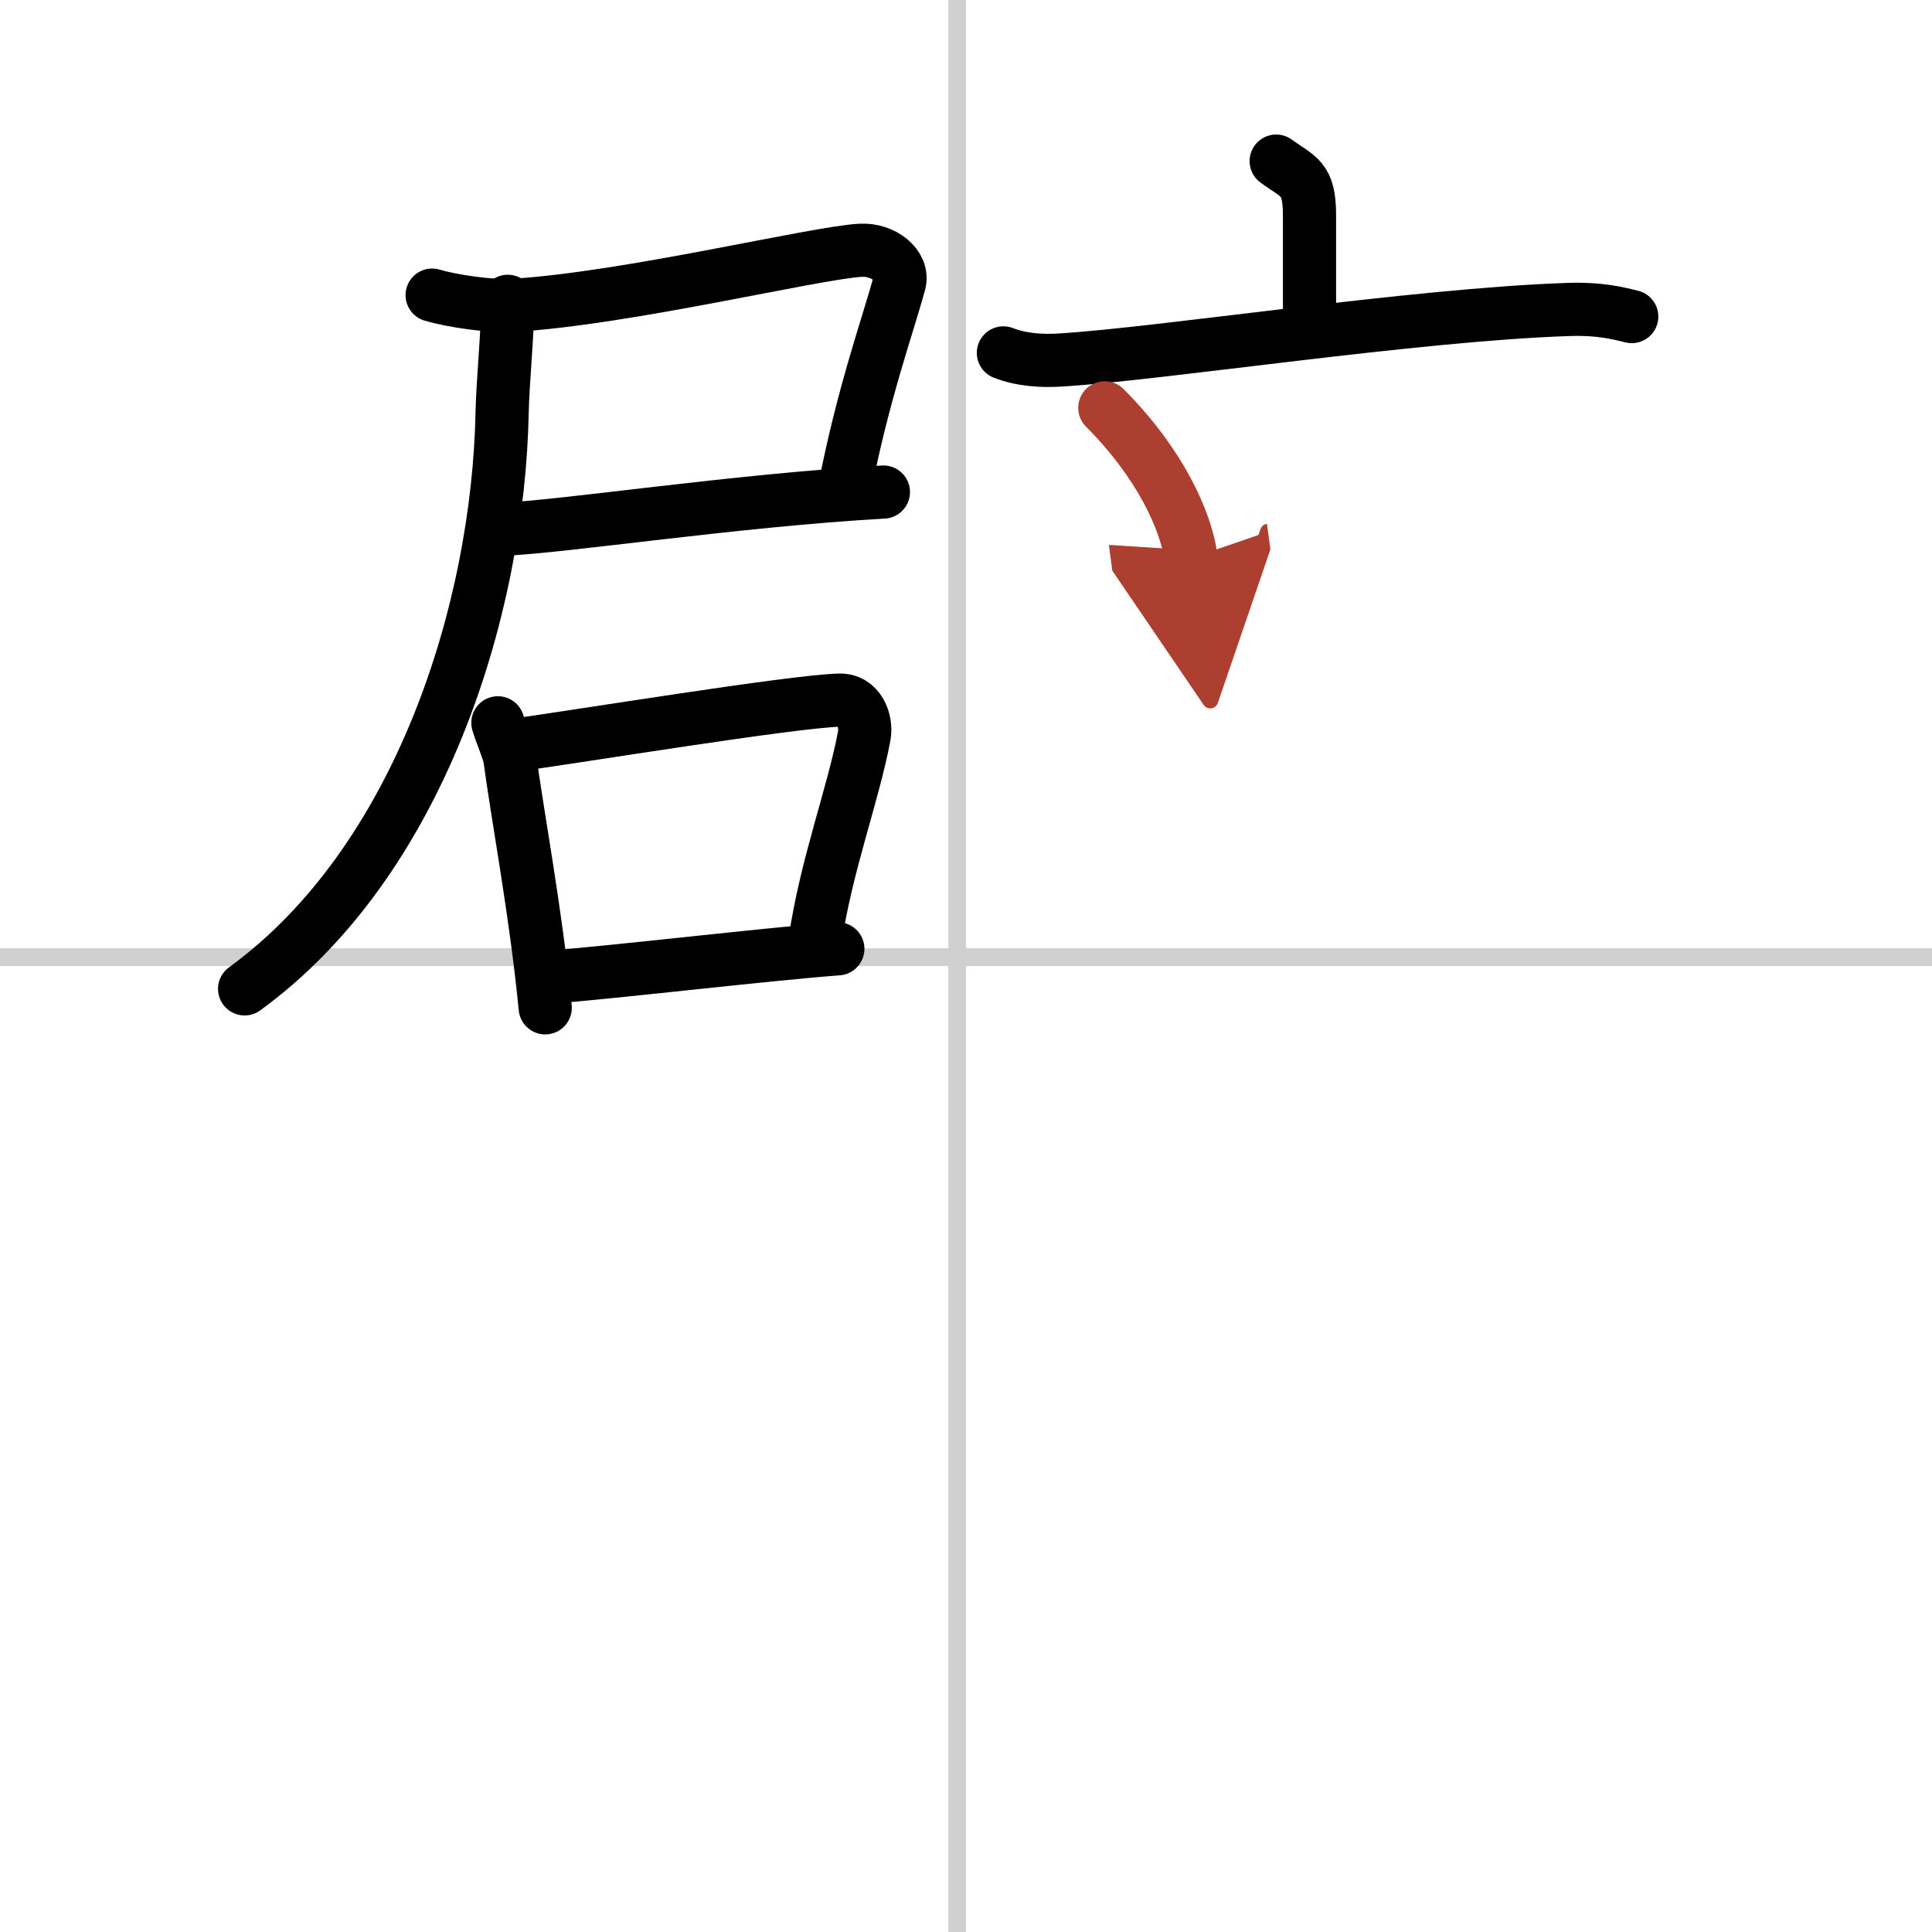 <svg width="400" height="400" viewBox="0 0 109 109" xmlns="http://www.w3.org/2000/svg"><defs><marker id="a" markerWidth="4" orient="auto" refX="1" refY="5" viewBox="0 0 10 10"><polyline points="0 0 10 5 0 10 1 5" fill="#ad3f31" stroke="#ad3f31"/></marker></defs><g fill="none" stroke="#000" stroke-linecap="round" stroke-linejoin="round" stroke-width="3"><rect width="100%" height="100%" fill="#fff" stroke="#fff"/><line x1="54" x2="54" y2="109" stroke="#d0d0d0" stroke-width="1"/><line x2="109" y1="54" y2="54" stroke="#d0d0d0" stroke-width="1"/><path d="m24.38 16.65c1.13 0.34 3.32 0.65 4.52 0.58 6.46-0.38 17.07-2.97 19.66-3.11 1.28-0.07 2.45 0.87 2.18 1.86-0.67 2.45-2.04 6.2-3.1 11.64"/><path d="m28.42 29.85c3.24-0.11 13.07-1.62 21.42-2.09"/><path d="m28.65 17c0 1.65-0.29 4.68-0.32 6.23-0.21 11.18-4.67 25.39-14.53 32.56"/><path d="m28.09 40.78c0.14 0.5 0.63 1.64 0.68 2.03 0.36 2.8 1.48 8.75 1.99 14.05"/><path d="m28.83 42.07c4.05-0.56 15.74-2.48 18.51-2.57 1.14-0.04 1.57 1.18 1.42 2.01-0.62 3.31-2.17 7.37-2.78 11.6"/><path d="m30.98 55.13c3.35-0.24 12.26-1.3 16.29-1.6"/><path d="m72 9.09c1.26 0.92 1.88 0.92 1.88 3.05v6.27"/><path d="m56.61 19.91c1.02 0.4 2.21 0.47 3.23 0.4 5.75-0.35 19.95-2.56 28.65-2.85 1.7-0.06 2.72 0.19 3.57 0.4"/><path d="m62.33 23.01c3.15 3.16 4.59 6.4 4.87 8.48" marker-end="url(#a)" stroke="#ad3f31"/></g></svg>
